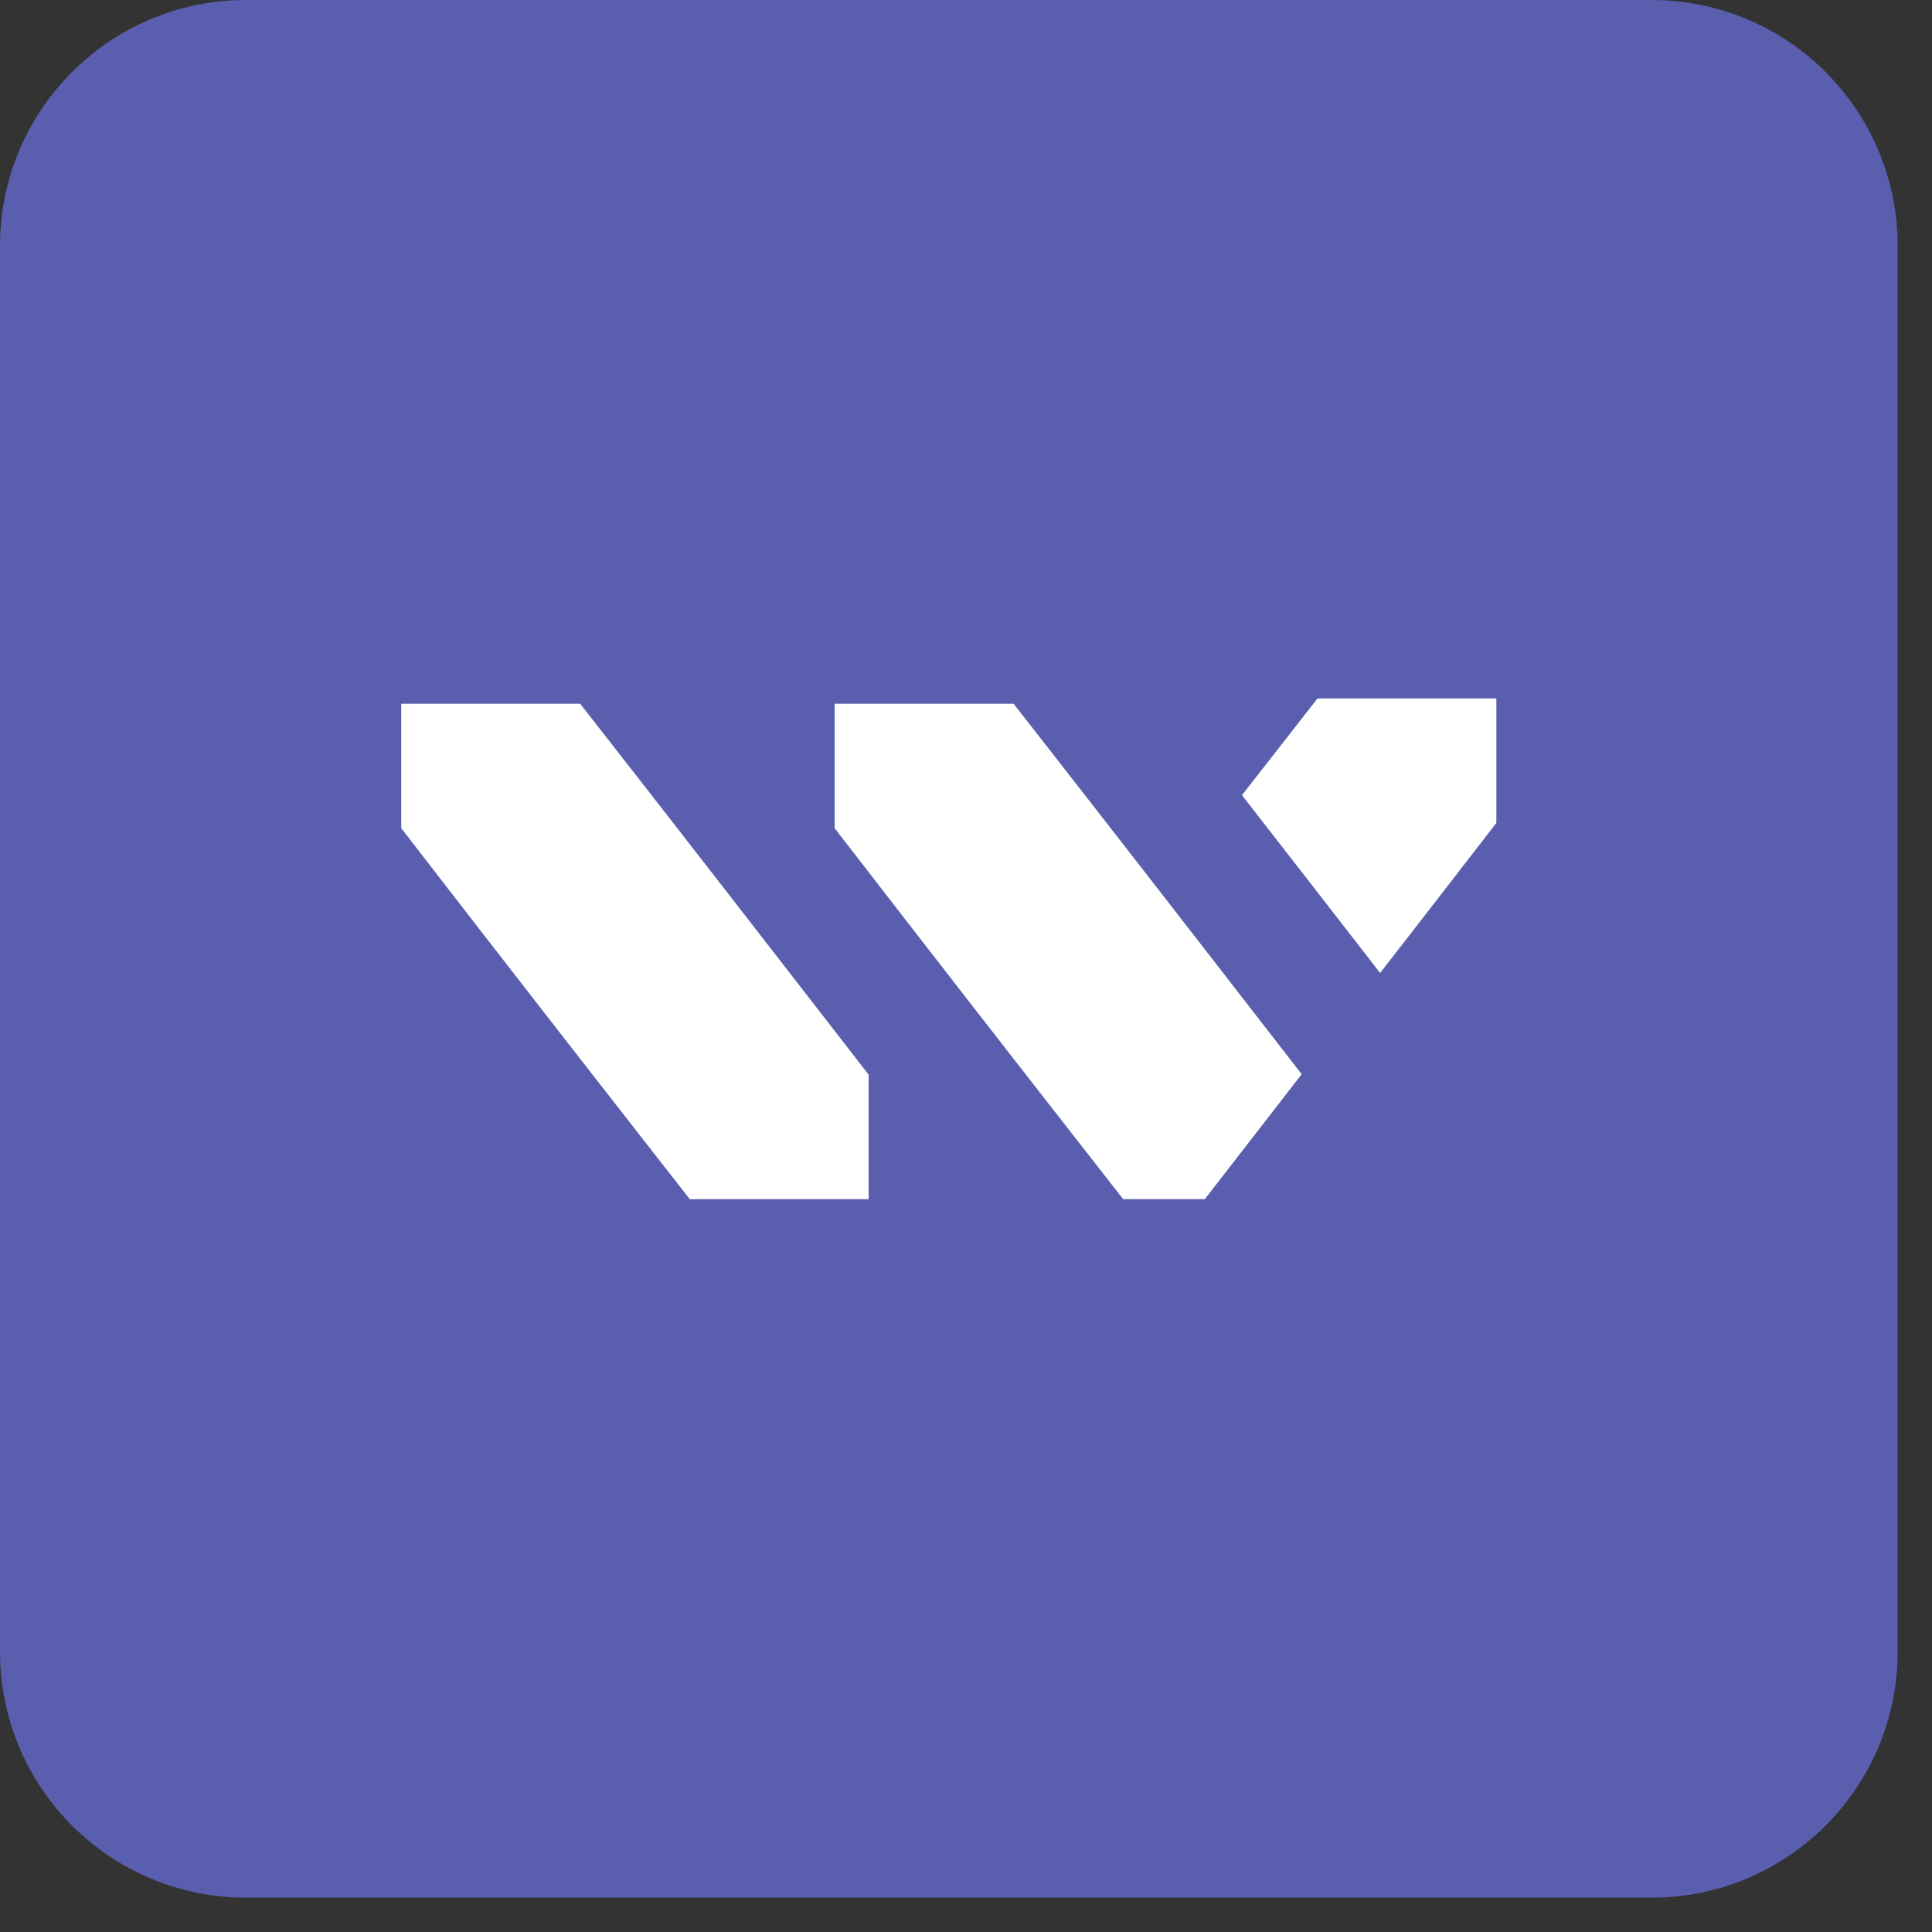 <svg width="51" height="51" viewBox="0 0 51 51" fill="none" xmlns="http://www.w3.org/2000/svg">
<rect x="0" y="0" width="51" height="51" fill="#333333" stroke="none"/>
<path d="M43.6 0H6.492C2.907 0 0 2.907 0 6.492V43.6C0 47.186 2.907 50.093 6.492 50.093H43.6C47.186 50.093 50.093 47.186 50.093 43.6V6.492C50.093 2.907 47.186 0 43.6 0Z" fill="#595FAE"/>
<path fill-rule="evenodd" clip-rule="evenodd" d="M15.315 18.577H10.592V21.863C13.123 25.139 15.652 28.388 18.208 31.655H22.93V28.369C20.39 25.094 17.868 21.838 15.315 18.577Z" fill="white"/>
<path fill-rule="evenodd" clip-rule="evenodd" d="M26.756 18.577H22.033V21.863C24.564 25.139 27.093 28.388 29.649 31.655H31.804L34.361 28.356C31.824 25.085 29.306 21.834 26.756 18.577Z" fill="white"/>
<path fill-rule="evenodd" clip-rule="evenodd" d="M34.778 18.438H39.5V21.723C38.478 23.047 37.456 24.367 36.432 25.684C35.217 24.118 34.003 22.554 32.785 20.991C33.448 20.14 34.112 19.289 34.778 18.438L34.778 18.438Z" fill="white"/>
</svg>
